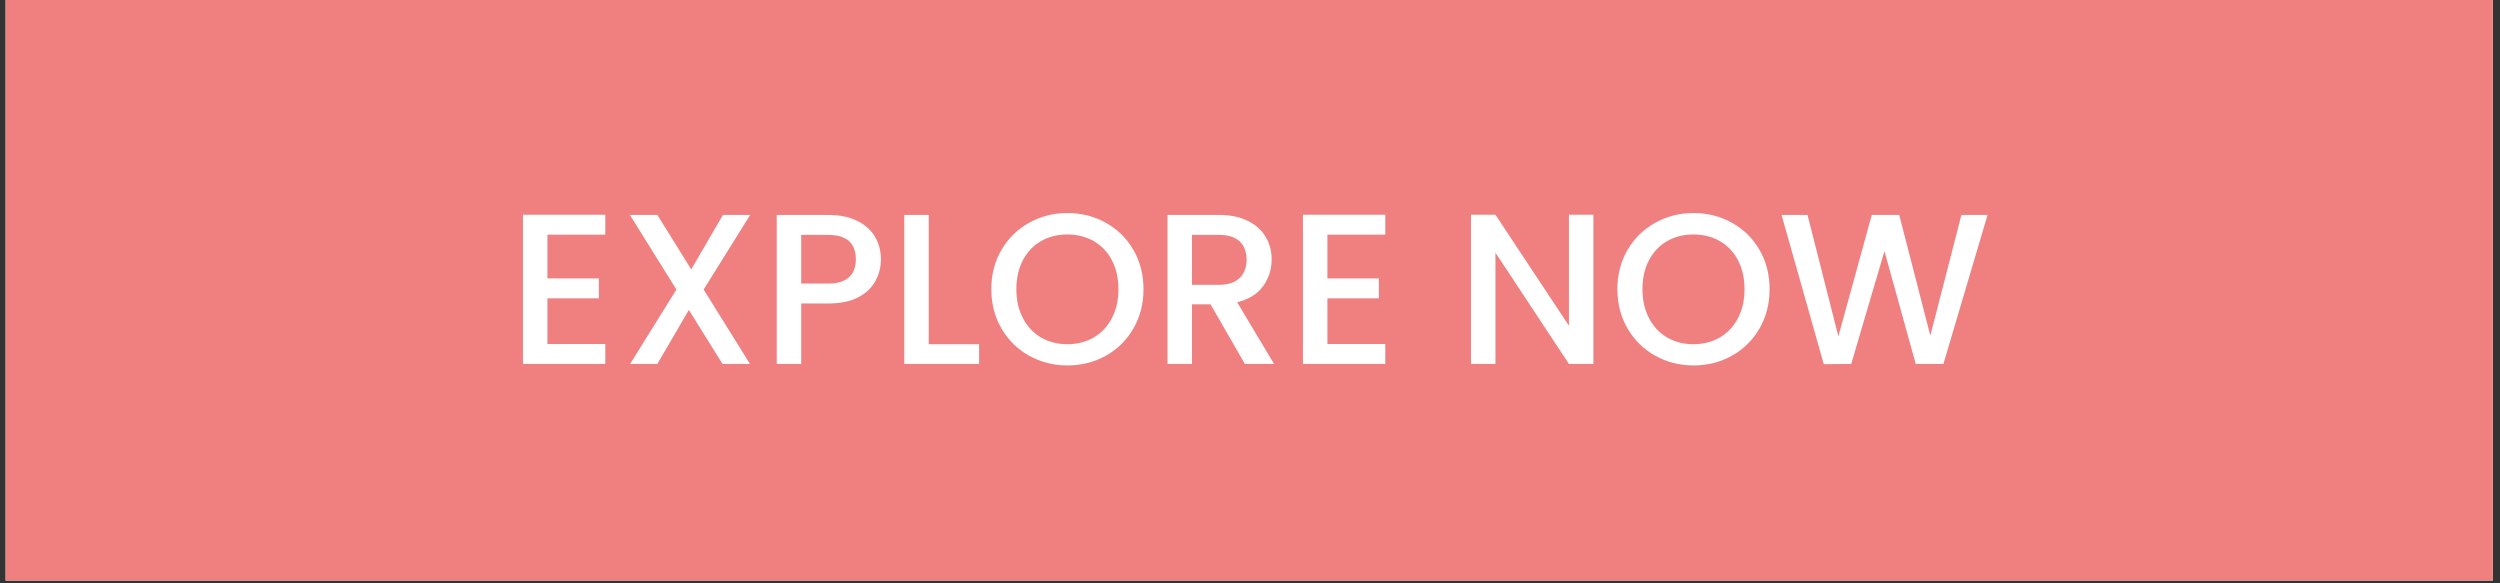<svg xmlns="http://www.w3.org/2000/svg" xmlns:xlink="http://www.w3.org/1999/xlink" width="1114" zoomAndPan="magnify" viewBox="0 0 835.5 195" height="260" preserveAspectRatio="xMidYMid meet" version="1.0"><rect x="0" y="0" width="835.5" height="195" fill="#333333" stroke="none"/><defs><g/><clipPath id="30028090e6"><path d="M 1.883 0 L 833.121 0 L 833.121 194.004 L 1.883 194.004 Z M 1.883 0 " clip-rule="nonzero"/></clipPath></defs><g clip-path="url(#30028090e6)"><path fill="#ffffff" d="M 1.883 0 L 833.121 0 L 833.121 194.004 L 1.883 194.004 Z M 1.883 0 " fill-opacity="1" fill-rule="nonzero"/><path fill="#f08080" d="M 1.883 0 L 833.121 0 L 833.121 194.004 L 1.883 194.004 Z M 1.883 0 " fill-opacity="1" fill-rule="nonzero"/></g><g fill="#ffffff" fill-opacity="1"><g transform="translate(169.399, 121.626)"><g><path d="M 13.547 -43.203 L 13.547 -28.578 L 30.734 -28.578 L 30.734 -21.922 L 13.547 -21.922 L 13.547 -6.656 L 32.891 -6.656 L 32.891 0 L 5.375 0 L 5.375 -49.859 L 32.891 -49.859 L 32.891 -43.203 Z M 13.547 -43.203 "/></g></g></g><g fill="#ffffff" fill-opacity="1"><g transform="translate(206.934, 121.626)"><g><path d="M 28.219 -24.859 L 43.703 0 L 34.531 0 L 23.281 -18.047 L 12.75 0 L 3.656 0 L 19.125 -24.859 L 3.578 -49.797 L 12.75 -49.797 L 24.078 -31.594 L 34.672 -49.797 L 43.766 -49.797 Z M 28.219 -24.859 "/></g></g></g><g fill="#ffffff" fill-opacity="1"><g transform="translate(254.212, 121.626)"><g><path d="M 40.188 -34.953 C 40.188 -32.422 39.586 -30.031 38.391 -27.781 C 37.203 -25.539 35.297 -23.719 32.672 -22.312 C 30.047 -20.906 26.676 -20.203 22.562 -20.203 L 13.547 -20.203 L 13.547 0 L 5.375 0 L 5.375 -49.797 L 22.562 -49.797 C 26.383 -49.797 29.617 -49.133 32.266 -47.812 C 34.922 -46.5 36.906 -44.719 38.219 -42.469 C 39.531 -40.227 40.188 -37.723 40.188 -34.953 Z M 22.562 -26.859 C 25.664 -26.859 27.984 -27.562 29.516 -28.969 C 31.047 -30.383 31.812 -32.379 31.812 -34.953 C 31.812 -40.398 28.727 -43.125 22.562 -43.125 L 13.547 -43.125 L 13.547 -26.859 Z M 22.562 -26.859 "/></g></g></g><g fill="#ffffff" fill-opacity="1"><g transform="translate(296.833, 121.626)"><g><path d="M 13.547 -6.594 L 30.375 -6.594 L 30.375 0 L 5.375 0 L 5.375 -49.797 L 13.547 -49.797 Z M 13.547 -6.594 "/></g></g></g><g fill="#ffffff" fill-opacity="1"><g transform="translate(328.638, 121.626)"><g><path d="M 28.078 0.5 C 23.453 0.5 19.191 -0.582 15.297 -2.75 C 11.398 -4.926 8.316 -7.957 6.047 -11.844 C 3.785 -15.738 2.656 -20.125 2.656 -25 C 2.656 -29.875 3.785 -34.242 6.047 -38.109 C 8.316 -41.984 11.398 -45.004 15.297 -47.172 C 19.191 -49.348 23.453 -50.438 28.078 -50.438 C 32.766 -50.438 37.051 -49.348 40.938 -47.172 C 44.832 -45.004 47.898 -41.984 50.141 -38.109 C 52.391 -34.242 53.516 -29.875 53.516 -25 C 53.516 -20.125 52.391 -15.738 50.141 -11.844 C 47.898 -7.957 44.832 -4.926 40.938 -2.75 C 37.051 -0.582 32.766 0.5 28.078 0.5 Z M 28.078 -6.594 C 31.379 -6.594 34.316 -7.344 36.891 -8.844 C 39.473 -10.352 41.492 -12.504 42.953 -15.297 C 44.41 -18.086 45.141 -21.32 45.141 -25 C 45.141 -28.676 44.41 -31.898 42.953 -34.672 C 41.492 -37.441 39.473 -39.566 36.891 -41.047 C 34.316 -42.523 31.379 -43.266 28.078 -43.266 C 24.785 -43.266 21.848 -42.523 19.266 -41.047 C 16.691 -39.566 14.676 -37.441 13.219 -34.672 C 11.758 -31.898 11.031 -28.676 11.031 -25 C 11.031 -21.32 11.758 -18.086 13.219 -15.297 C 14.676 -12.504 16.691 -10.352 19.266 -8.844 C 21.848 -7.344 24.785 -6.594 28.078 -6.594 Z M 28.078 -6.594 "/></g></g></g><g fill="#ffffff" fill-opacity="1"><g transform="translate(384.798, 121.626)"><g><path d="M 31.234 0 L 19.766 -19.922 L 13.547 -19.922 L 13.547 0 L 5.375 0 L 5.375 -49.797 L 22.562 -49.797 C 26.383 -49.797 29.617 -49.125 32.266 -47.781 C 34.922 -46.445 36.906 -44.656 38.219 -42.406 C 39.531 -40.164 40.188 -37.66 40.188 -34.891 C 40.188 -31.641 39.242 -28.688 37.359 -26.031 C 35.473 -23.383 32.57 -21.582 28.656 -20.625 L 40.984 0 Z M 13.547 -26.438 L 22.562 -26.438 C 25.625 -26.438 27.93 -27.195 29.484 -28.719 C 31.035 -30.25 31.812 -32.305 31.812 -34.891 C 31.812 -37.461 31.047 -39.477 29.516 -40.938 C 27.984 -42.395 25.664 -43.125 22.562 -43.125 L 13.547 -43.125 Z M 13.547 -26.438 "/></g></g></g><g fill="#ffffff" fill-opacity="1"><g transform="translate(430.07, 121.626)"><g><path d="M 13.547 -43.203 L 13.547 -28.578 L 30.734 -28.578 L 30.734 -21.922 L 13.547 -21.922 L 13.547 -6.656 L 32.891 -6.656 L 32.891 0 L 5.375 0 L 5.375 -49.859 L 32.891 -49.859 L 32.891 -43.203 Z M 13.547 -43.203 "/></g></g></g><g fill="#ffffff" fill-opacity="1"><g transform="translate(467.605, 121.626)"><g/></g></g><g fill="#ffffff" fill-opacity="1"><g transform="translate(486.23, 121.626)"><g><path d="M 46.281 0 L 38.109 0 L 13.547 -37.188 L 13.547 0 L 5.375 0 L 5.375 -49.859 L 13.547 -49.859 L 38.109 -12.75 L 38.109 -49.859 L 46.281 -49.859 Z M 46.281 0 "/></g></g></g><g fill="#ffffff" fill-opacity="1"><g transform="translate(537.877, 121.626)"><g><path d="M 28.078 0.5 C 23.453 0.5 19.191 -0.582 15.297 -2.75 C 11.398 -4.926 8.316 -7.957 6.047 -11.844 C 3.785 -15.738 2.656 -20.125 2.656 -25 C 2.656 -29.875 3.785 -34.242 6.047 -38.109 C 8.316 -41.984 11.398 -45.004 15.297 -47.172 C 19.191 -49.348 23.453 -50.438 28.078 -50.438 C 32.766 -50.438 37.051 -49.348 40.938 -47.172 C 44.832 -45.004 47.898 -41.984 50.141 -38.109 C 52.391 -34.242 53.516 -29.875 53.516 -25 C 53.516 -20.125 52.391 -15.738 50.141 -11.844 C 47.898 -7.957 44.832 -4.926 40.938 -2.75 C 37.051 -0.582 32.766 0.5 28.078 0.5 Z M 28.078 -6.594 C 31.379 -6.594 34.316 -7.344 36.891 -8.844 C 39.473 -10.352 41.492 -12.504 42.953 -15.297 C 44.41 -18.086 45.141 -21.32 45.141 -25 C 45.141 -28.676 44.41 -31.898 42.953 -34.672 C 41.492 -37.441 39.473 -39.566 36.891 -41.047 C 34.316 -42.523 31.379 -43.266 28.078 -43.266 C 24.785 -43.266 21.848 -42.523 19.266 -41.047 C 16.691 -39.566 14.676 -37.441 13.219 -34.672 C 11.758 -31.898 11.031 -28.676 11.031 -25 C 11.031 -21.32 11.758 -18.086 13.219 -15.297 C 14.676 -12.504 16.691 -10.352 19.266 -8.844 C 21.848 -7.344 24.785 -6.594 28.078 -6.594 Z M 28.078 -6.594 "/></g></g></g><g fill="#ffffff" fill-opacity="1"><g transform="translate(594.037, 121.626)"><g><path d="M 70.203 -49.797 L 55.453 0 L 46.203 0 L 35.75 -37.688 L 24.641 0 L 15.469 0.078 L 1.359 -49.797 L 10.031 -49.797 L 20.344 -9.234 L 31.516 -49.797 L 40.688 -49.797 L 51.078 -9.453 L 61.469 -49.797 Z M 70.203 -49.797 "/></g></g></g></svg>
